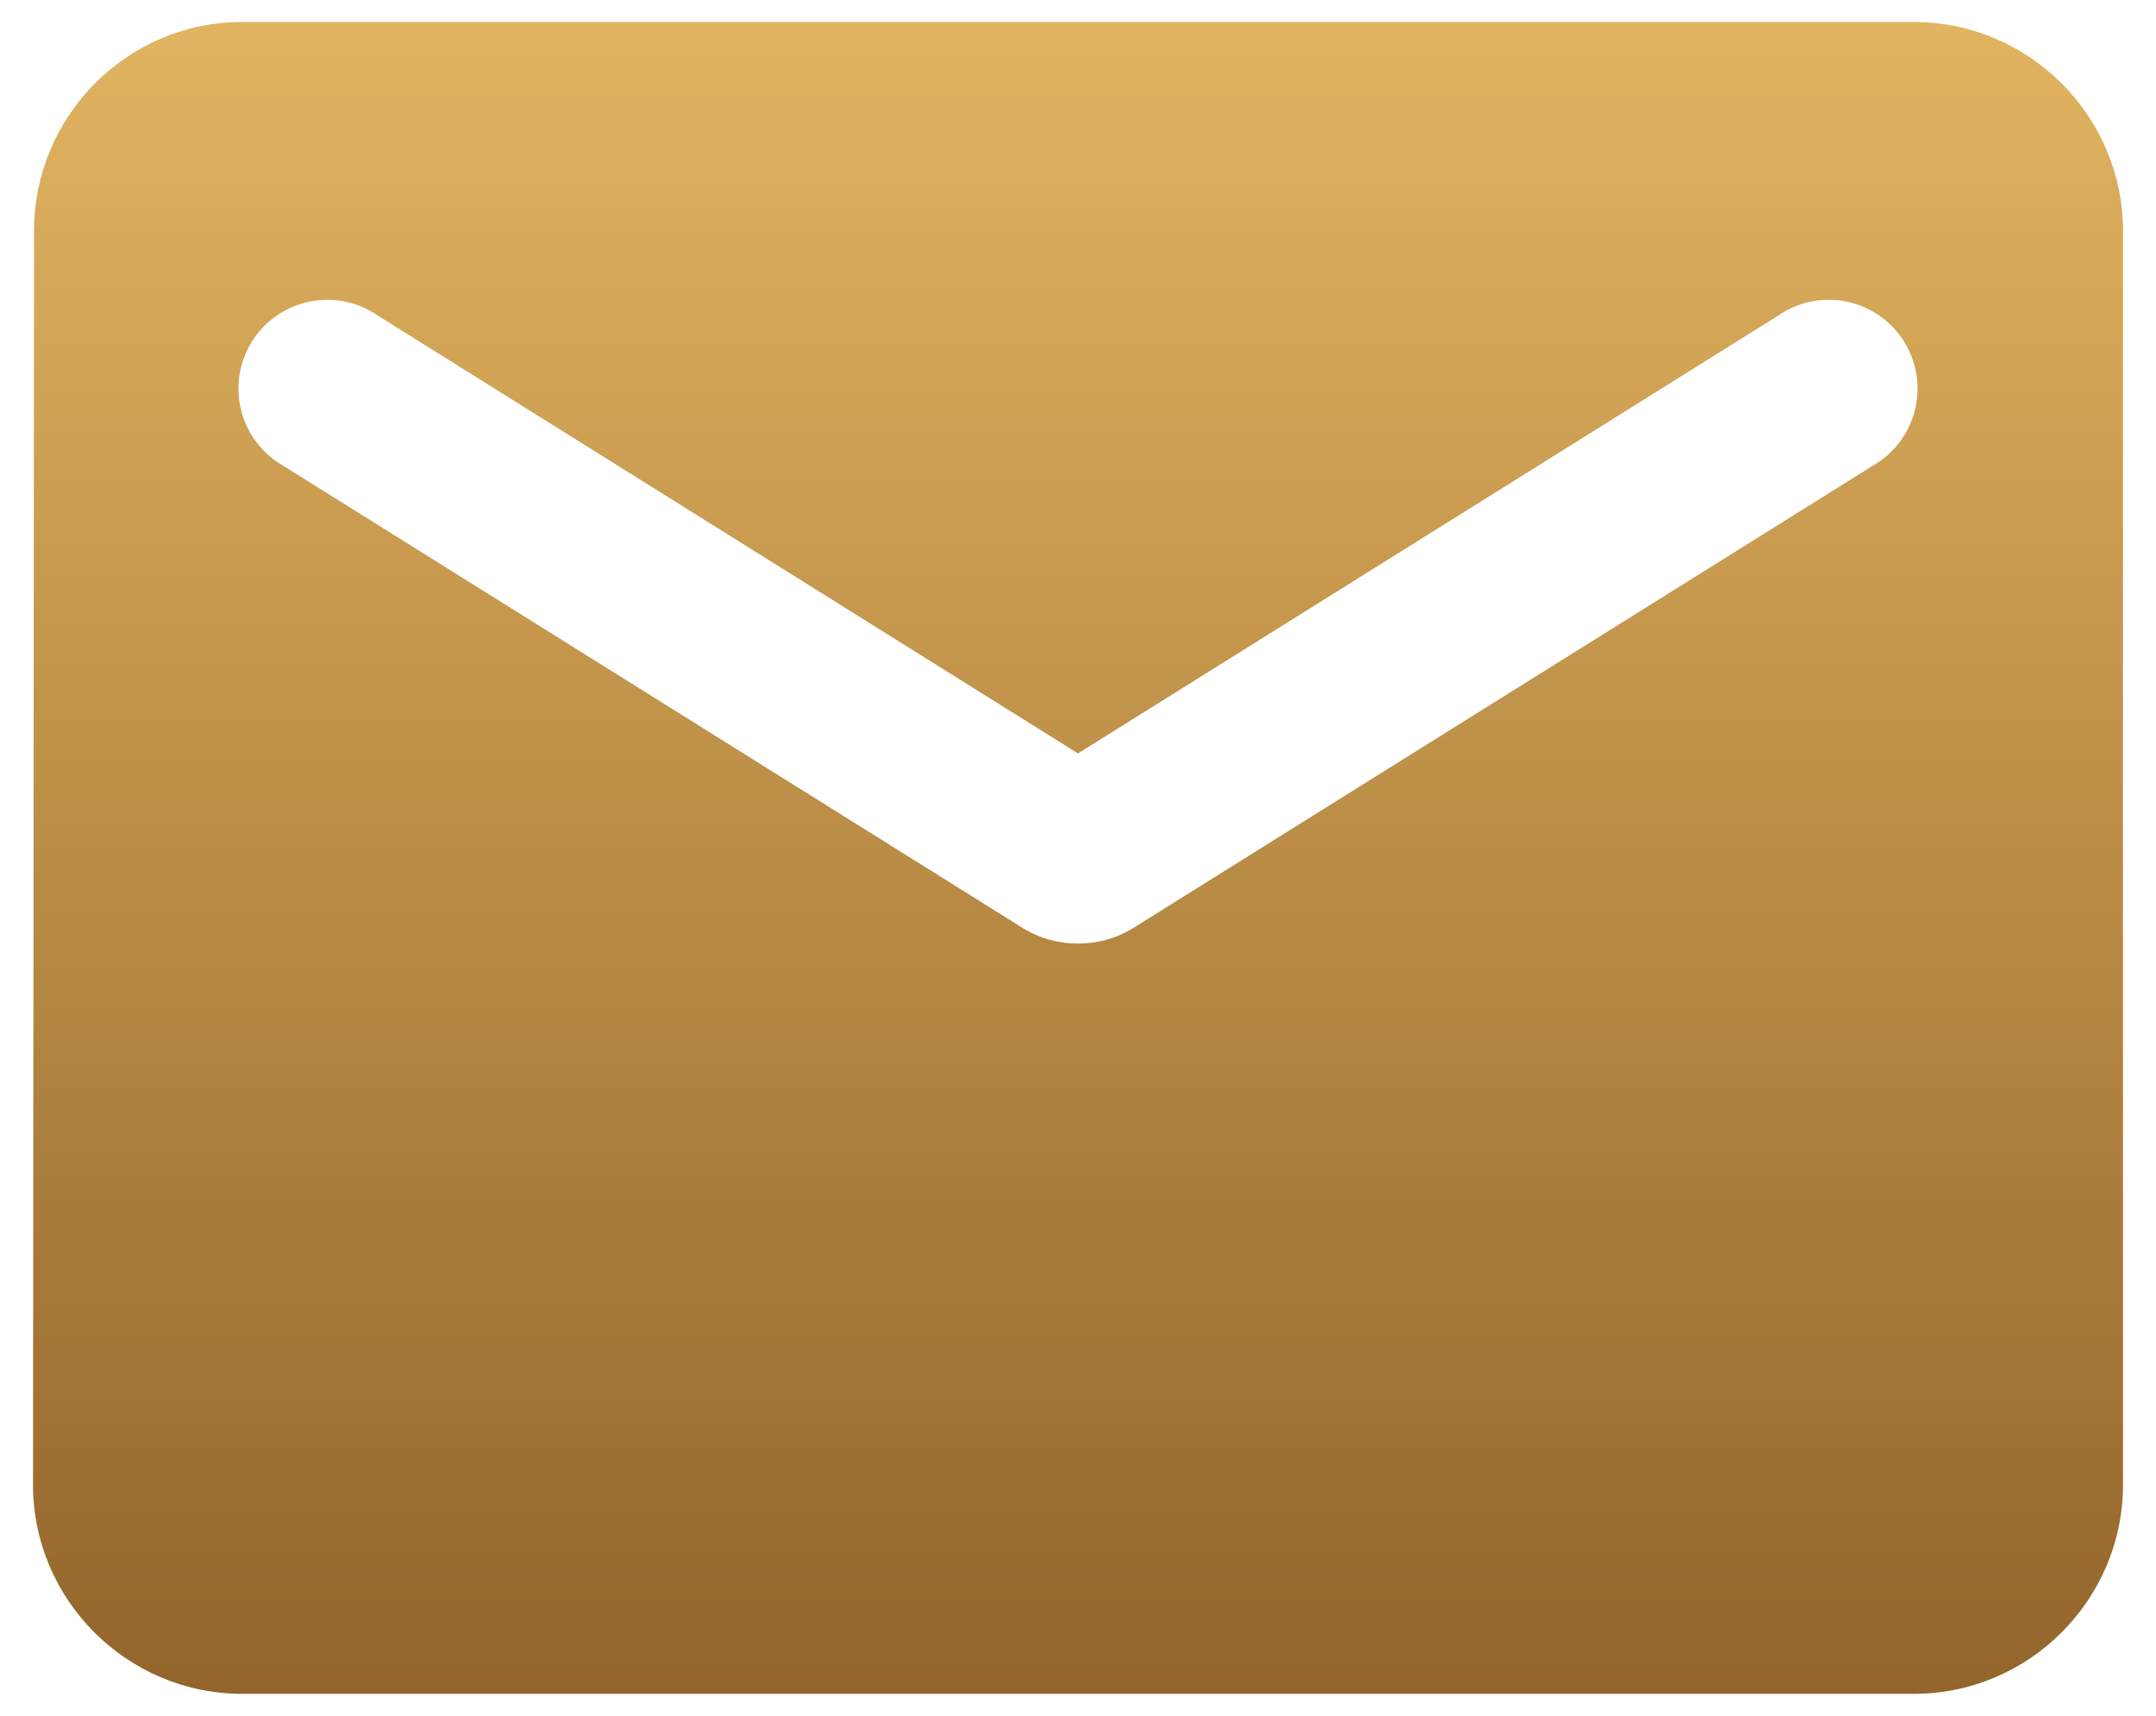 <svg width="49" height="39" viewBox="0 0 49 39" fill="none" xmlns="http://www.w3.org/2000/svg">
    <path d="M43.5 0.5H5.5C2.888 0.5 0.774 2.638 0.774 5.25L0.75 33.75C0.75 36.362 2.888 38.5 5.5 38.5H43.5C46.112 38.5 48.25 36.362 48.25 33.75V5.25C48.25 2.638 46.112 0.5 43.5 0.5ZM42.55 10.594L25.759 21.091C24.999 21.566 24.001 21.566 23.241 21.091L6.45 10.594C6.212 10.46 6.003 10.279 5.837 10.063C5.671 9.846 5.55 9.598 5.482 9.334C5.415 9.069 5.401 8.793 5.443 8.523C5.485 8.254 5.582 7.995 5.726 7.763C5.871 7.532 6.061 7.332 6.285 7.176C6.51 7.02 6.763 6.911 7.031 6.856C7.298 6.801 7.574 6.801 7.842 6.855C8.109 6.91 8.363 7.018 8.588 7.174L24.5 17.125L40.413 7.174C40.637 7.018 40.891 6.91 41.158 6.855C41.426 6.801 41.702 6.801 41.969 6.856C42.237 6.911 42.49 7.02 42.715 7.176C42.939 7.332 43.129 7.532 43.274 7.763C43.419 7.995 43.515 8.254 43.557 8.523C43.599 8.793 43.585 9.069 43.518 9.334C43.45 9.598 43.329 9.846 43.163 10.063C42.997 10.279 42.788 10.46 42.55 10.594Z" fill="url(#paint0_linear_342_7307)"/>
    <defs>
        <linearGradient id="paint0_linear_342_7307" x1="24.5" y1="0.5" x2="24.5" y2="38.5" gradientUnits="userSpaceOnUse">
            <stop stop-color="#E1B461"/>
            <stop offset="1" stop-color="#93652B"/>
        </linearGradient>
    </defs>
</svg>
